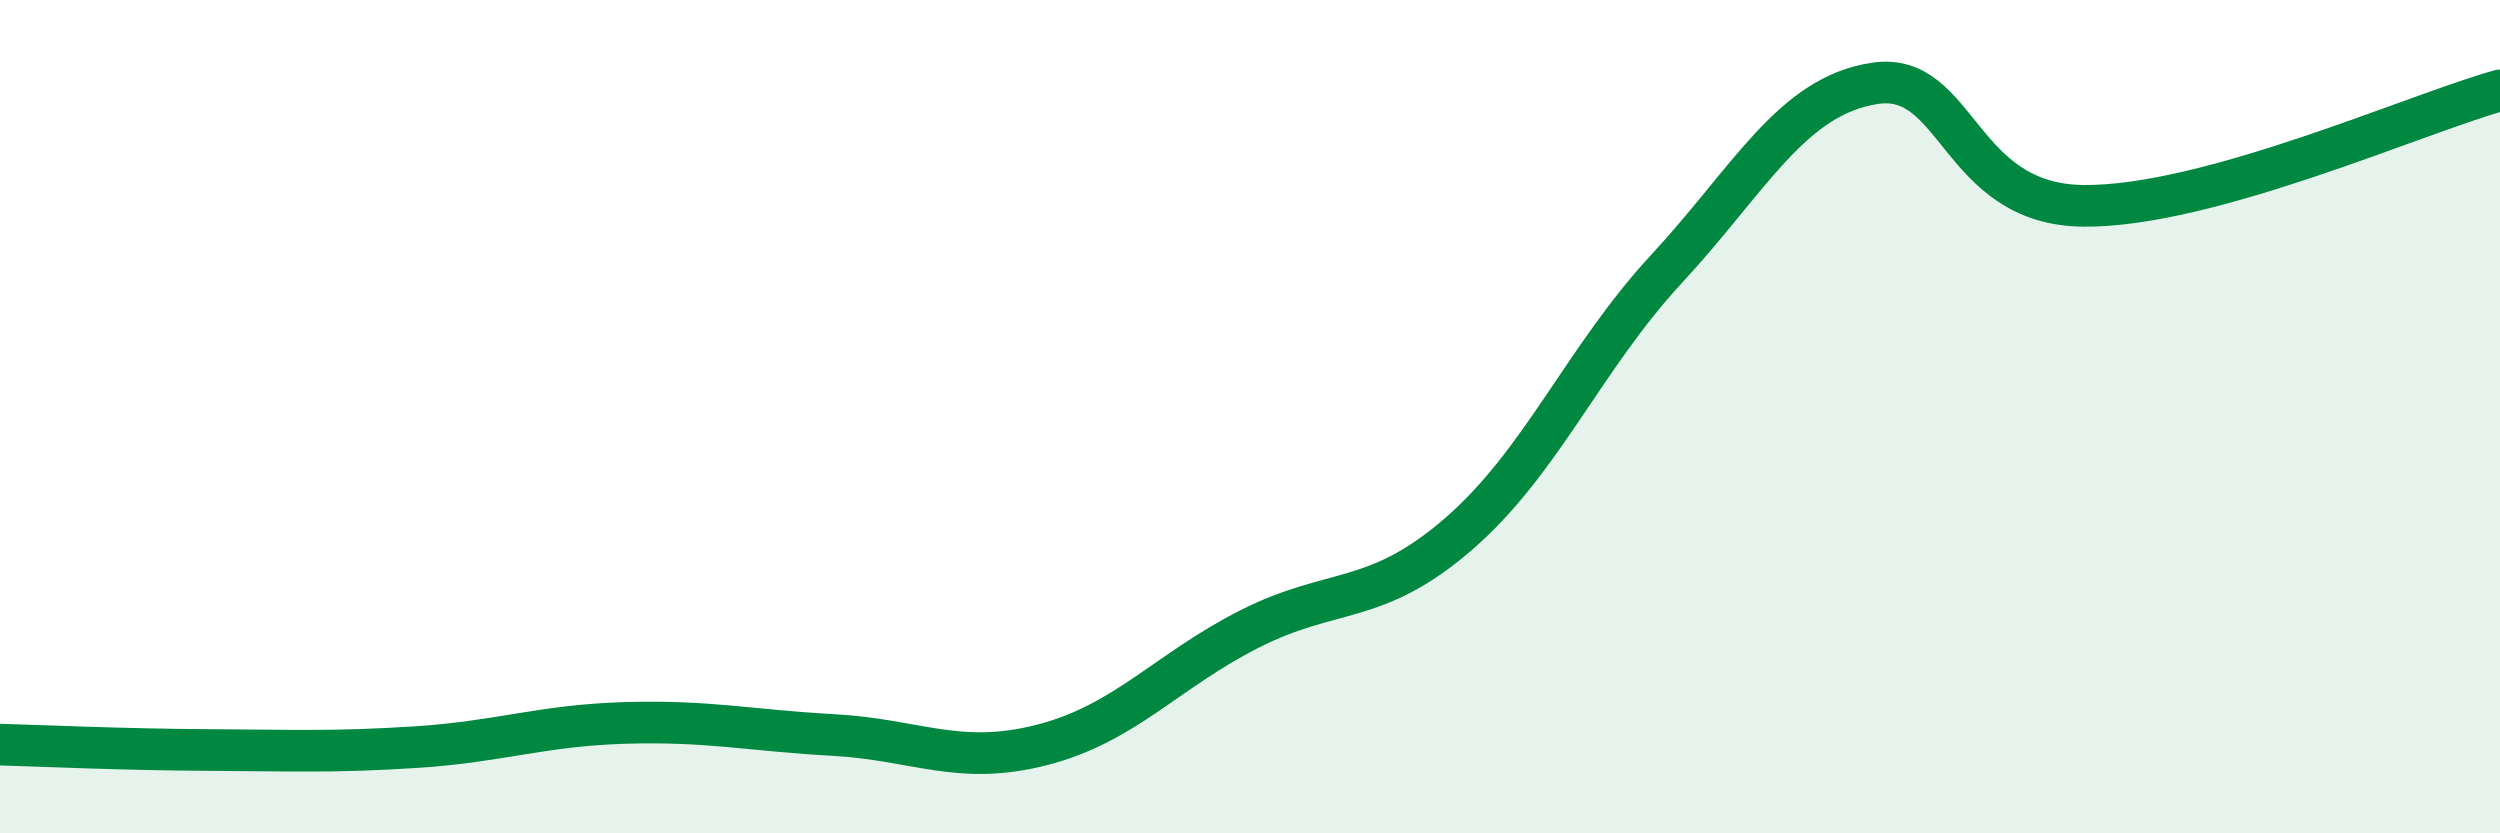 
    <svg width="60" height="20" viewBox="0 0 60 20" xmlns="http://www.w3.org/2000/svg">
      <path
        d="M 0,17.87 C 1,17.9 3,17.99 5,18 C 7,18.01 8,18.06 10,17.93 C 12,17.8 13,17.41 15,17.35 C 17,17.29 18,17.53 20,17.64 C 22,17.75 23,18.39 25,17.88 C 27,17.37 28,16.1 30,15.09 C 32,14.08 33,14.55 35,12.82 C 37,11.09 38,8.61 40,6.45 C 42,4.29 43,2.3 45,2 C 47,1.7 47,4.91 50,4.94 C 53,4.97 58,2.72 60,2.17L60 20L0 20Z"
        fill="#008740"
        opacity="0.1"
        stroke-linecap="round"
        stroke-linejoin="round"
      />
      <path
        d="M 0,17.87 C 1,17.9 3,17.99 5,18 C 7,18.01 8,18.06 10,17.93 C 12,17.8 13,17.41 15,17.35 C 17,17.29 18,17.53 20,17.64 C 22,17.75 23,18.39 25,17.88 C 27,17.37 28,16.1 30,15.09 C 32,14.08 33,14.55 35,12.82 C 37,11.09 38,8.61 40,6.45 C 42,4.29 43,2.3 45,2 C 47,1.7 47,4.91 50,4.94 C 53,4.97 58,2.72 60,2.17"
        stroke="#008740"
        stroke-width="1"
        fill="none"
        stroke-linecap="round"
        stroke-linejoin="round"
      />
    </svg>
  